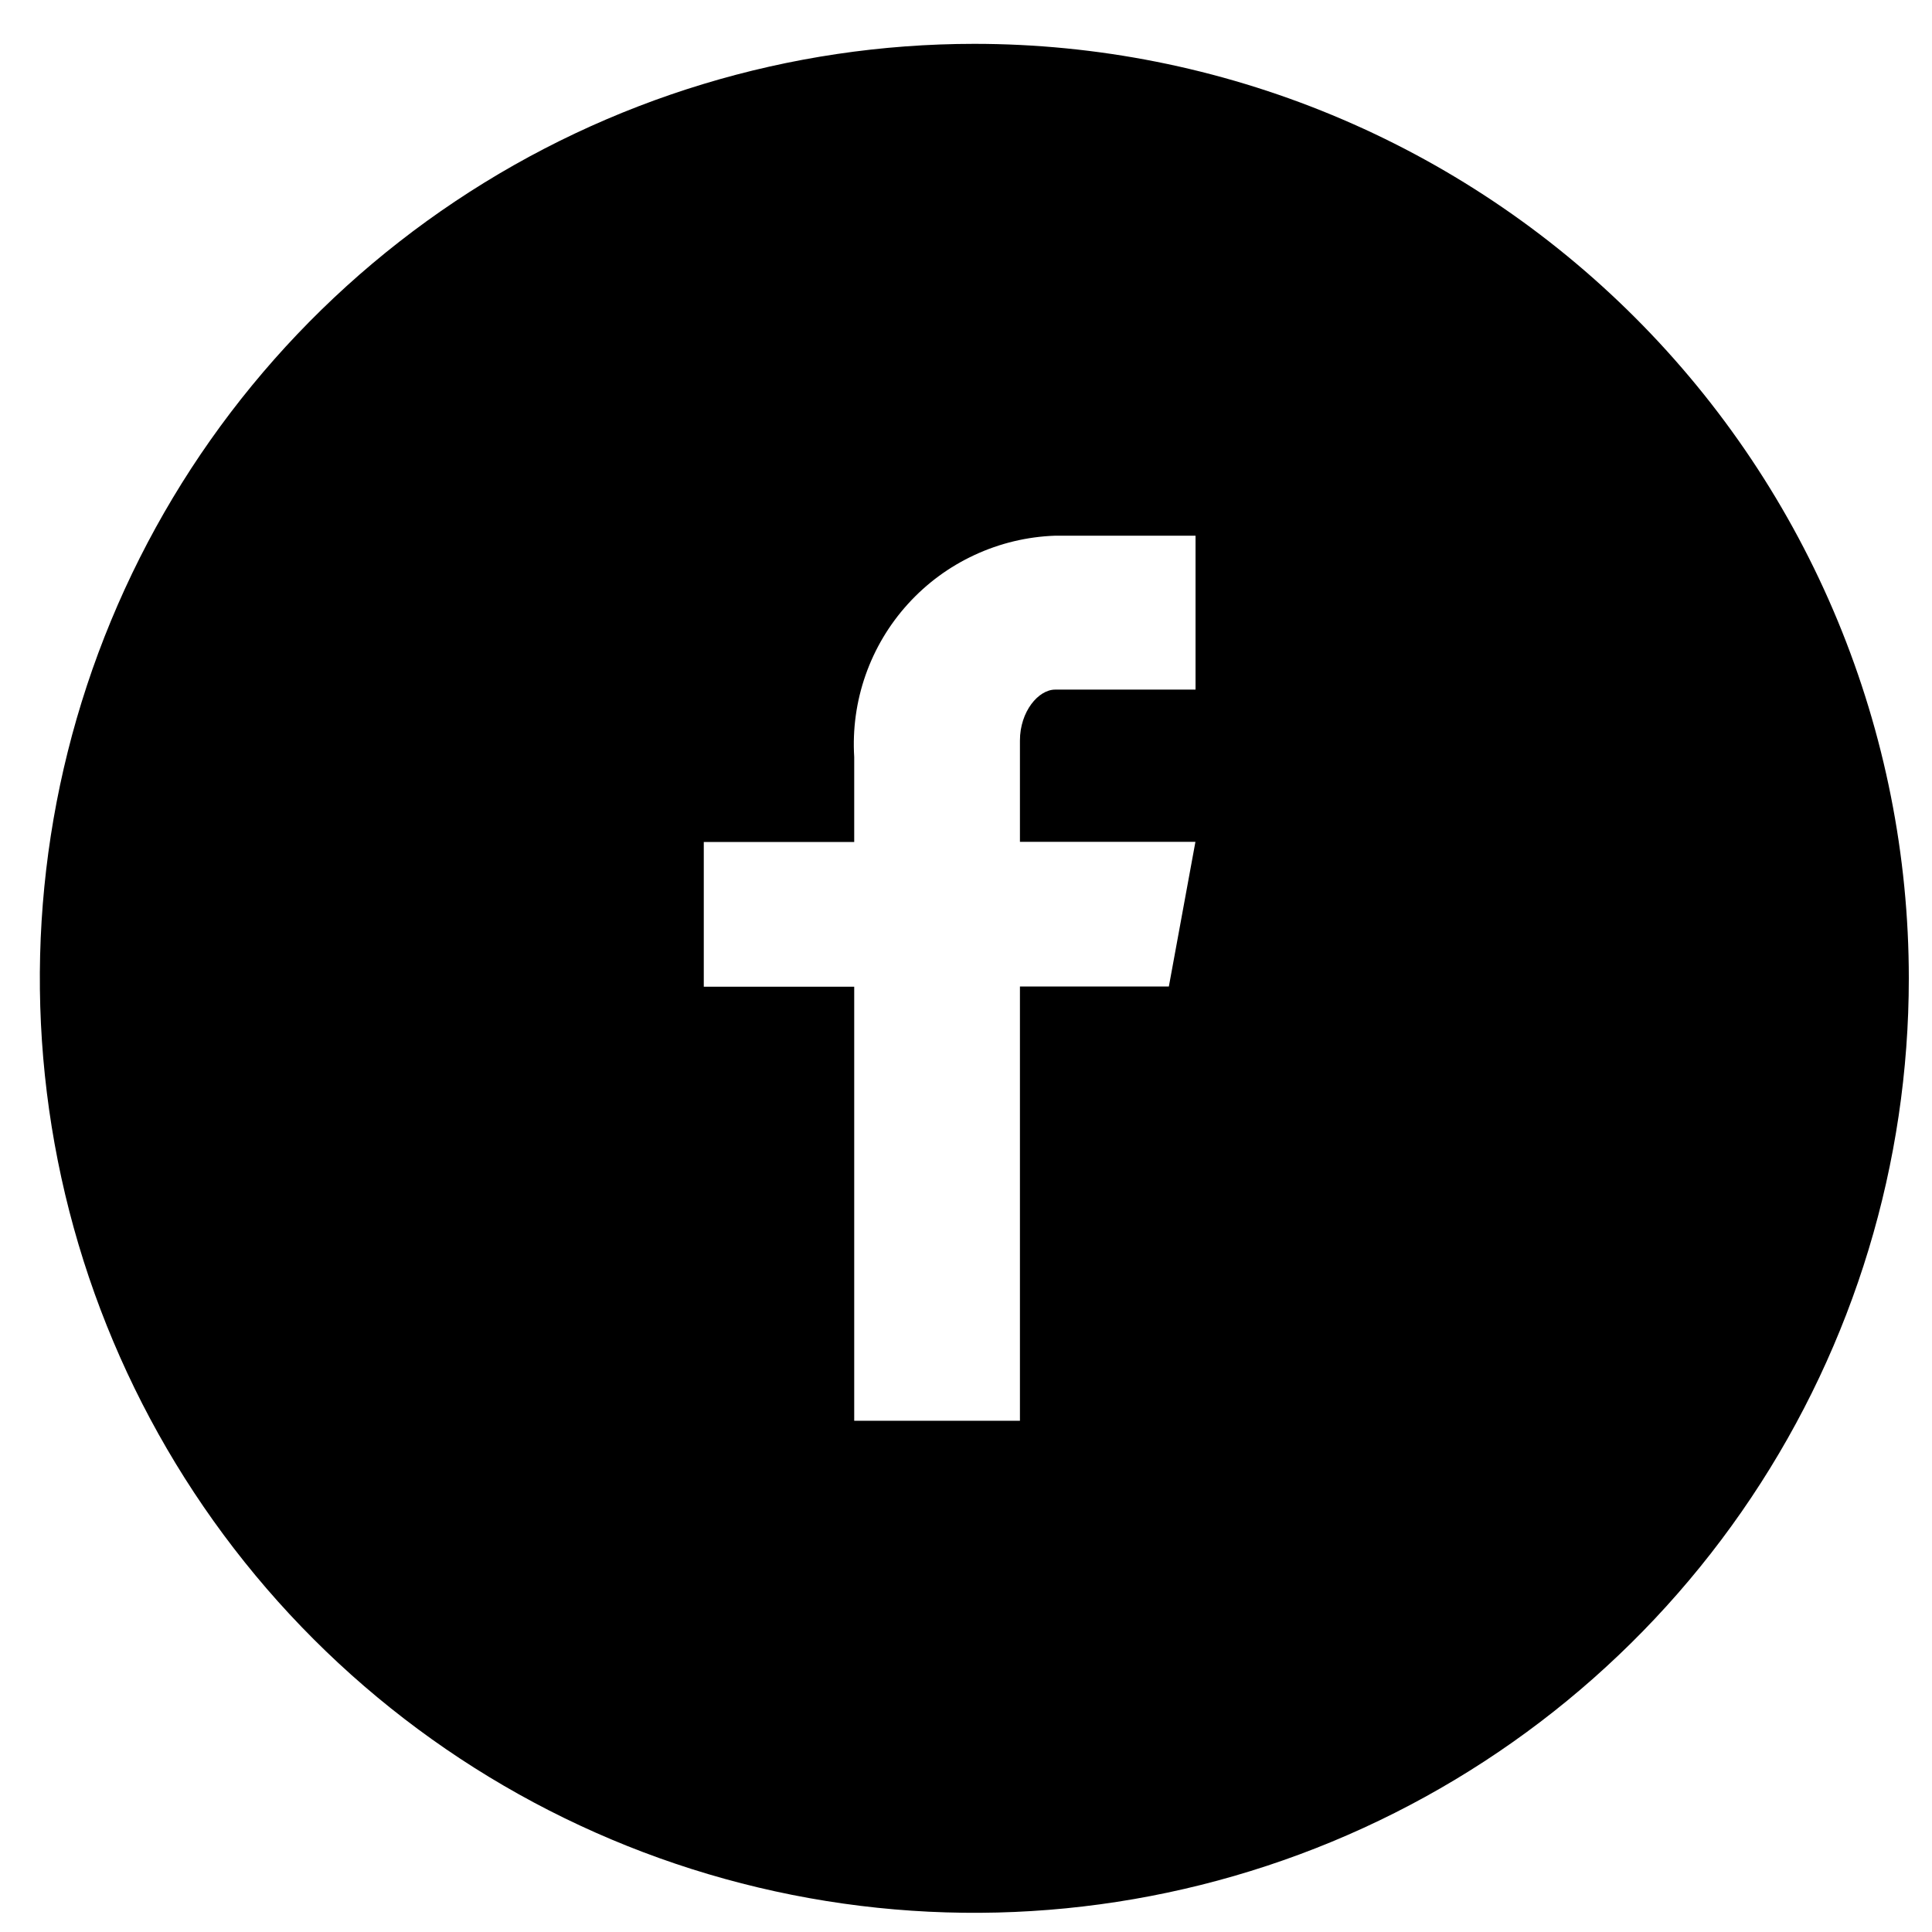 <svg width="36" height="36" viewBox="0 0 36 36" fill="none" xmlns="http://www.w3.org/2000/svg">
<g clip-path="url(#clip0_33_13009)">
<path d="M18.154 0.817C14.71 0.818 11.344 1.839 8.48 3.753C5.617 5.666 3.385 8.386 2.068 11.567C0.75 14.749 0.405 18.25 1.077 21.628C1.749 25.005 3.408 28.108 5.843 30.543C8.278 32.978 11.381 34.636 14.759 35.308C18.136 35.98 21.637 35.635 24.819 34.317C28.001 32.999 30.72 30.767 32.633 27.904C34.547 25.04 35.568 21.674 35.568 18.23C35.568 15.943 35.117 13.679 34.242 11.566C33.367 9.453 32.084 7.534 30.467 5.917C28.85 4.3 26.931 3.017 24.818 2.142C22.705 1.267 20.441 0.817 18.154 0.817ZM22.278 12.85H19.661C19.35 12.85 19.005 13.257 19.005 13.799V15.686H22.275L21.78 18.382H19.005V26.474H15.917V18.386H13.114V15.689H15.917V14.105C15.885 13.587 15.957 13.068 16.129 12.578C16.301 12.088 16.569 11.638 16.918 11.254C17.267 10.869 17.689 10.559 18.16 10.341C18.631 10.122 19.141 10 19.659 9.982H22.277V12.851L22.278 12.85Z" fill="black"/>
</g>
<defs>
<clipPath id="clip0_33_13009">
<rect width="34.826" height="34.826" fill="white" transform="translate(0.741 0.817)"/>
</clipPath>
</defs>
</svg>
